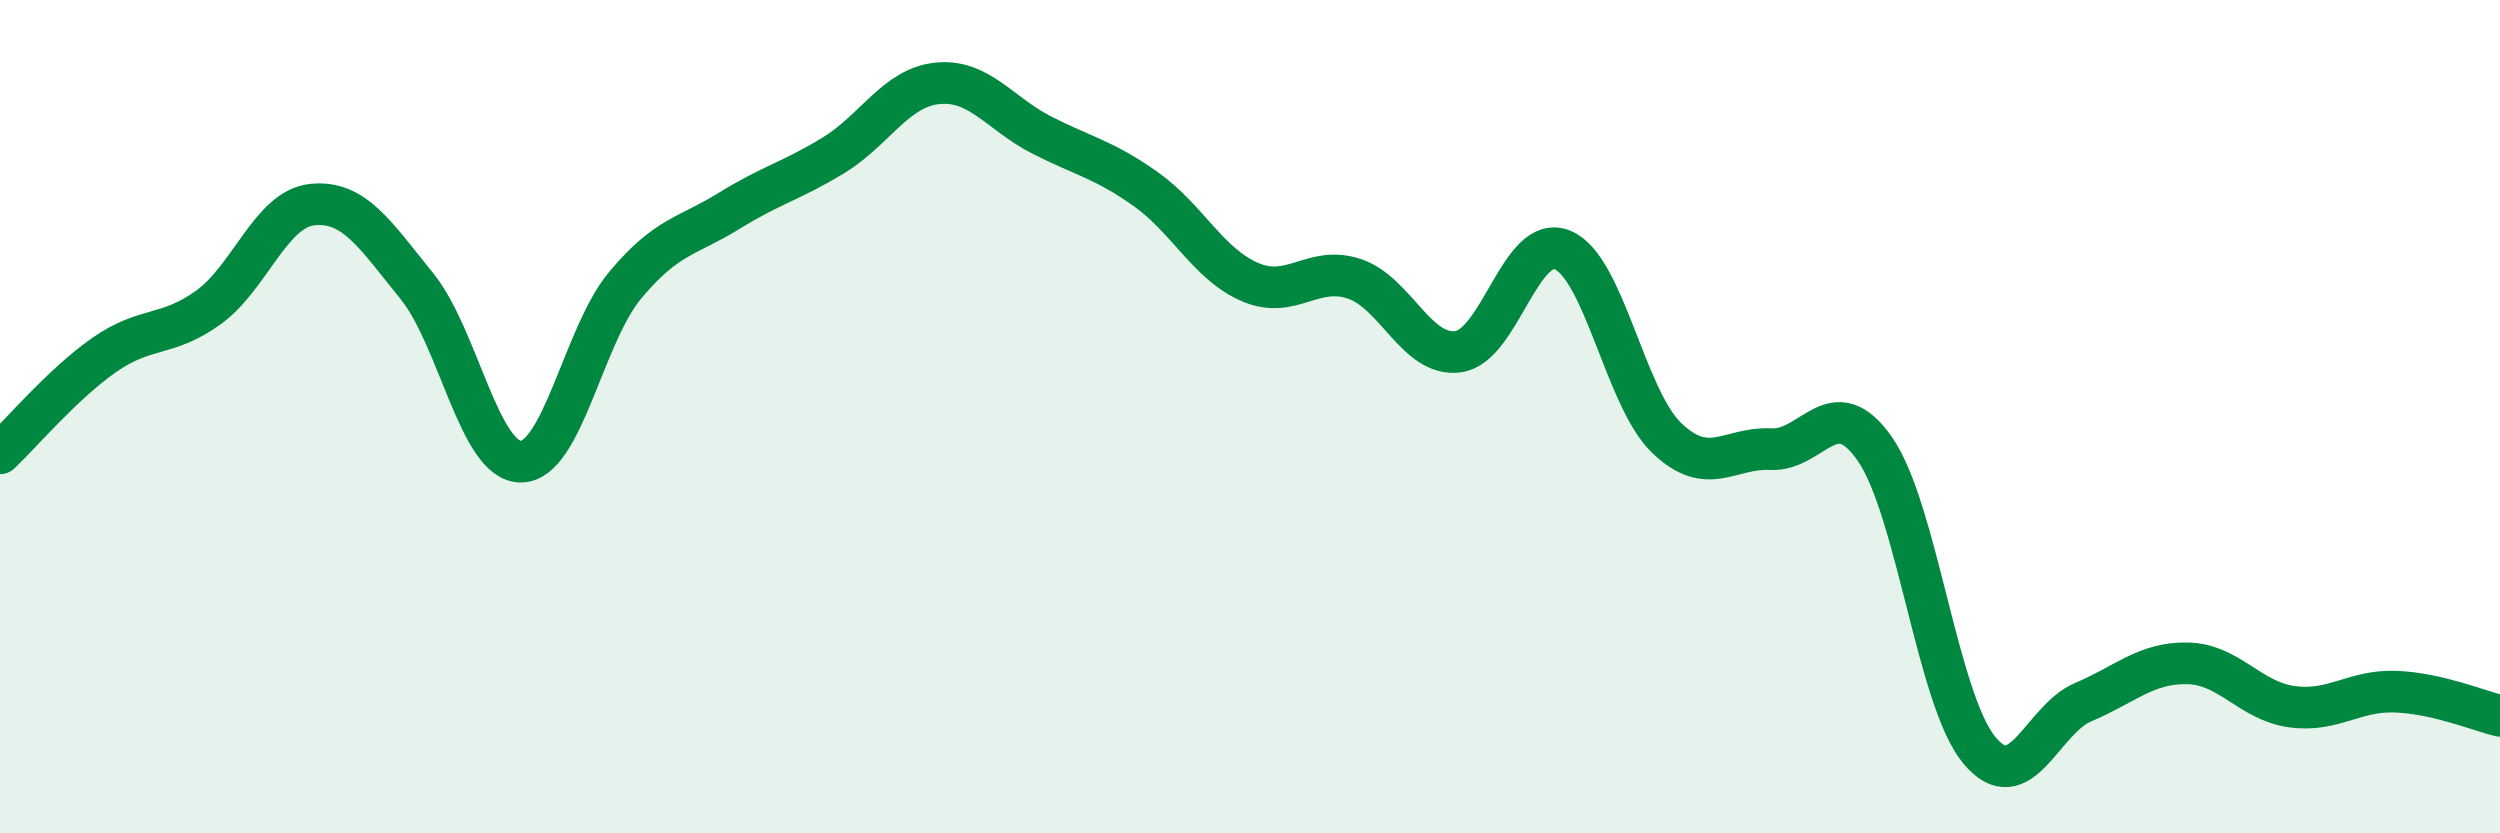 
    <svg width="60" height="20" viewBox="0 0 60 20" xmlns="http://www.w3.org/2000/svg">
      <path
        d="M 0,10.88 C 0.5,10.41 1.5,9.22 2.5,8.52 C 3.5,7.82 4,8.1 5,7.38 C 6,6.66 6.5,5.01 7.5,4.91 C 8.5,4.81 9,5.63 10,6.86 C 11,8.09 11.5,11.08 12.5,11.08 C 13.5,11.08 14,8.05 15,6.85 C 16,5.65 16.5,5.68 17.5,5.06 C 18.5,4.44 19,4.34 20,3.73 C 21,3.12 21.5,2.1 22.5,2 C 23.5,1.9 24,2.73 25,3.24 C 26,3.75 26.5,3.83 27.5,4.54 C 28.5,5.25 29,6.34 30,6.77 C 31,7.2 31.5,6.36 32.5,6.69 C 33.5,7.02 34,8.58 35,8.44 C 36,8.3 36.5,5.59 37.5,6 C 38.5,6.41 39,9.55 40,10.51 C 41,11.47 41.5,10.73 42.5,10.78 C 43.5,10.83 44,9.34 45,10.78 C 46,12.22 46.5,16.79 47.5,18 C 48.5,19.21 49,17.27 50,16.85 C 51,16.43 51.5,15.9 52.5,15.92 C 53.5,15.94 54,16.82 55,16.96 C 56,17.1 56.5,16.56 57.5,16.6 C 58.5,16.64 59.5,17.06 60,17.18L60 20L0 20Z"
        fill="#008740"
        opacity="0.1"
        stroke-linecap="round"
        stroke-linejoin="round"
      />
      <path
        d="M 0,10.88 C 0.5,10.41 1.5,9.22 2.5,8.52 C 3.5,7.82 4,8.1 5,7.38 C 6,6.66 6.5,5.01 7.5,4.91 C 8.5,4.81 9,5.63 10,6.86 C 11,8.09 11.5,11.08 12.5,11.08 C 13.5,11.08 14,8.05 15,6.85 C 16,5.65 16.5,5.68 17.5,5.06 C 18.5,4.44 19,4.34 20,3.73 C 21,3.12 21.5,2.1 22.5,2 C 23.5,1.9 24,2.73 25,3.24 C 26,3.75 26.5,3.83 27.5,4.54 C 28.5,5.25 29,6.34 30,6.77 C 31,7.2 31.5,6.36 32.5,6.69 C 33.5,7.02 34,8.58 35,8.44 C 36,8.3 36.5,5.59 37.5,6 C 38.5,6.41 39,9.55 40,10.51 C 41,11.47 41.5,10.73 42.5,10.78 C 43.5,10.83 44,9.34 45,10.78 C 46,12.22 46.5,16.79 47.5,18 C 48.5,19.21 49,17.27 50,16.85 C 51,16.43 51.5,15.9 52.5,15.92 C 53.5,15.94 54,16.82 55,16.96 C 56,17.1 56.5,16.56 57.5,16.6 C 58.5,16.64 59.5,17.06 60,17.18"
        stroke="#008740"
        stroke-width="1"
        fill="none"
        stroke-linecap="round"
        stroke-linejoin="round"
      />
    </svg>
  